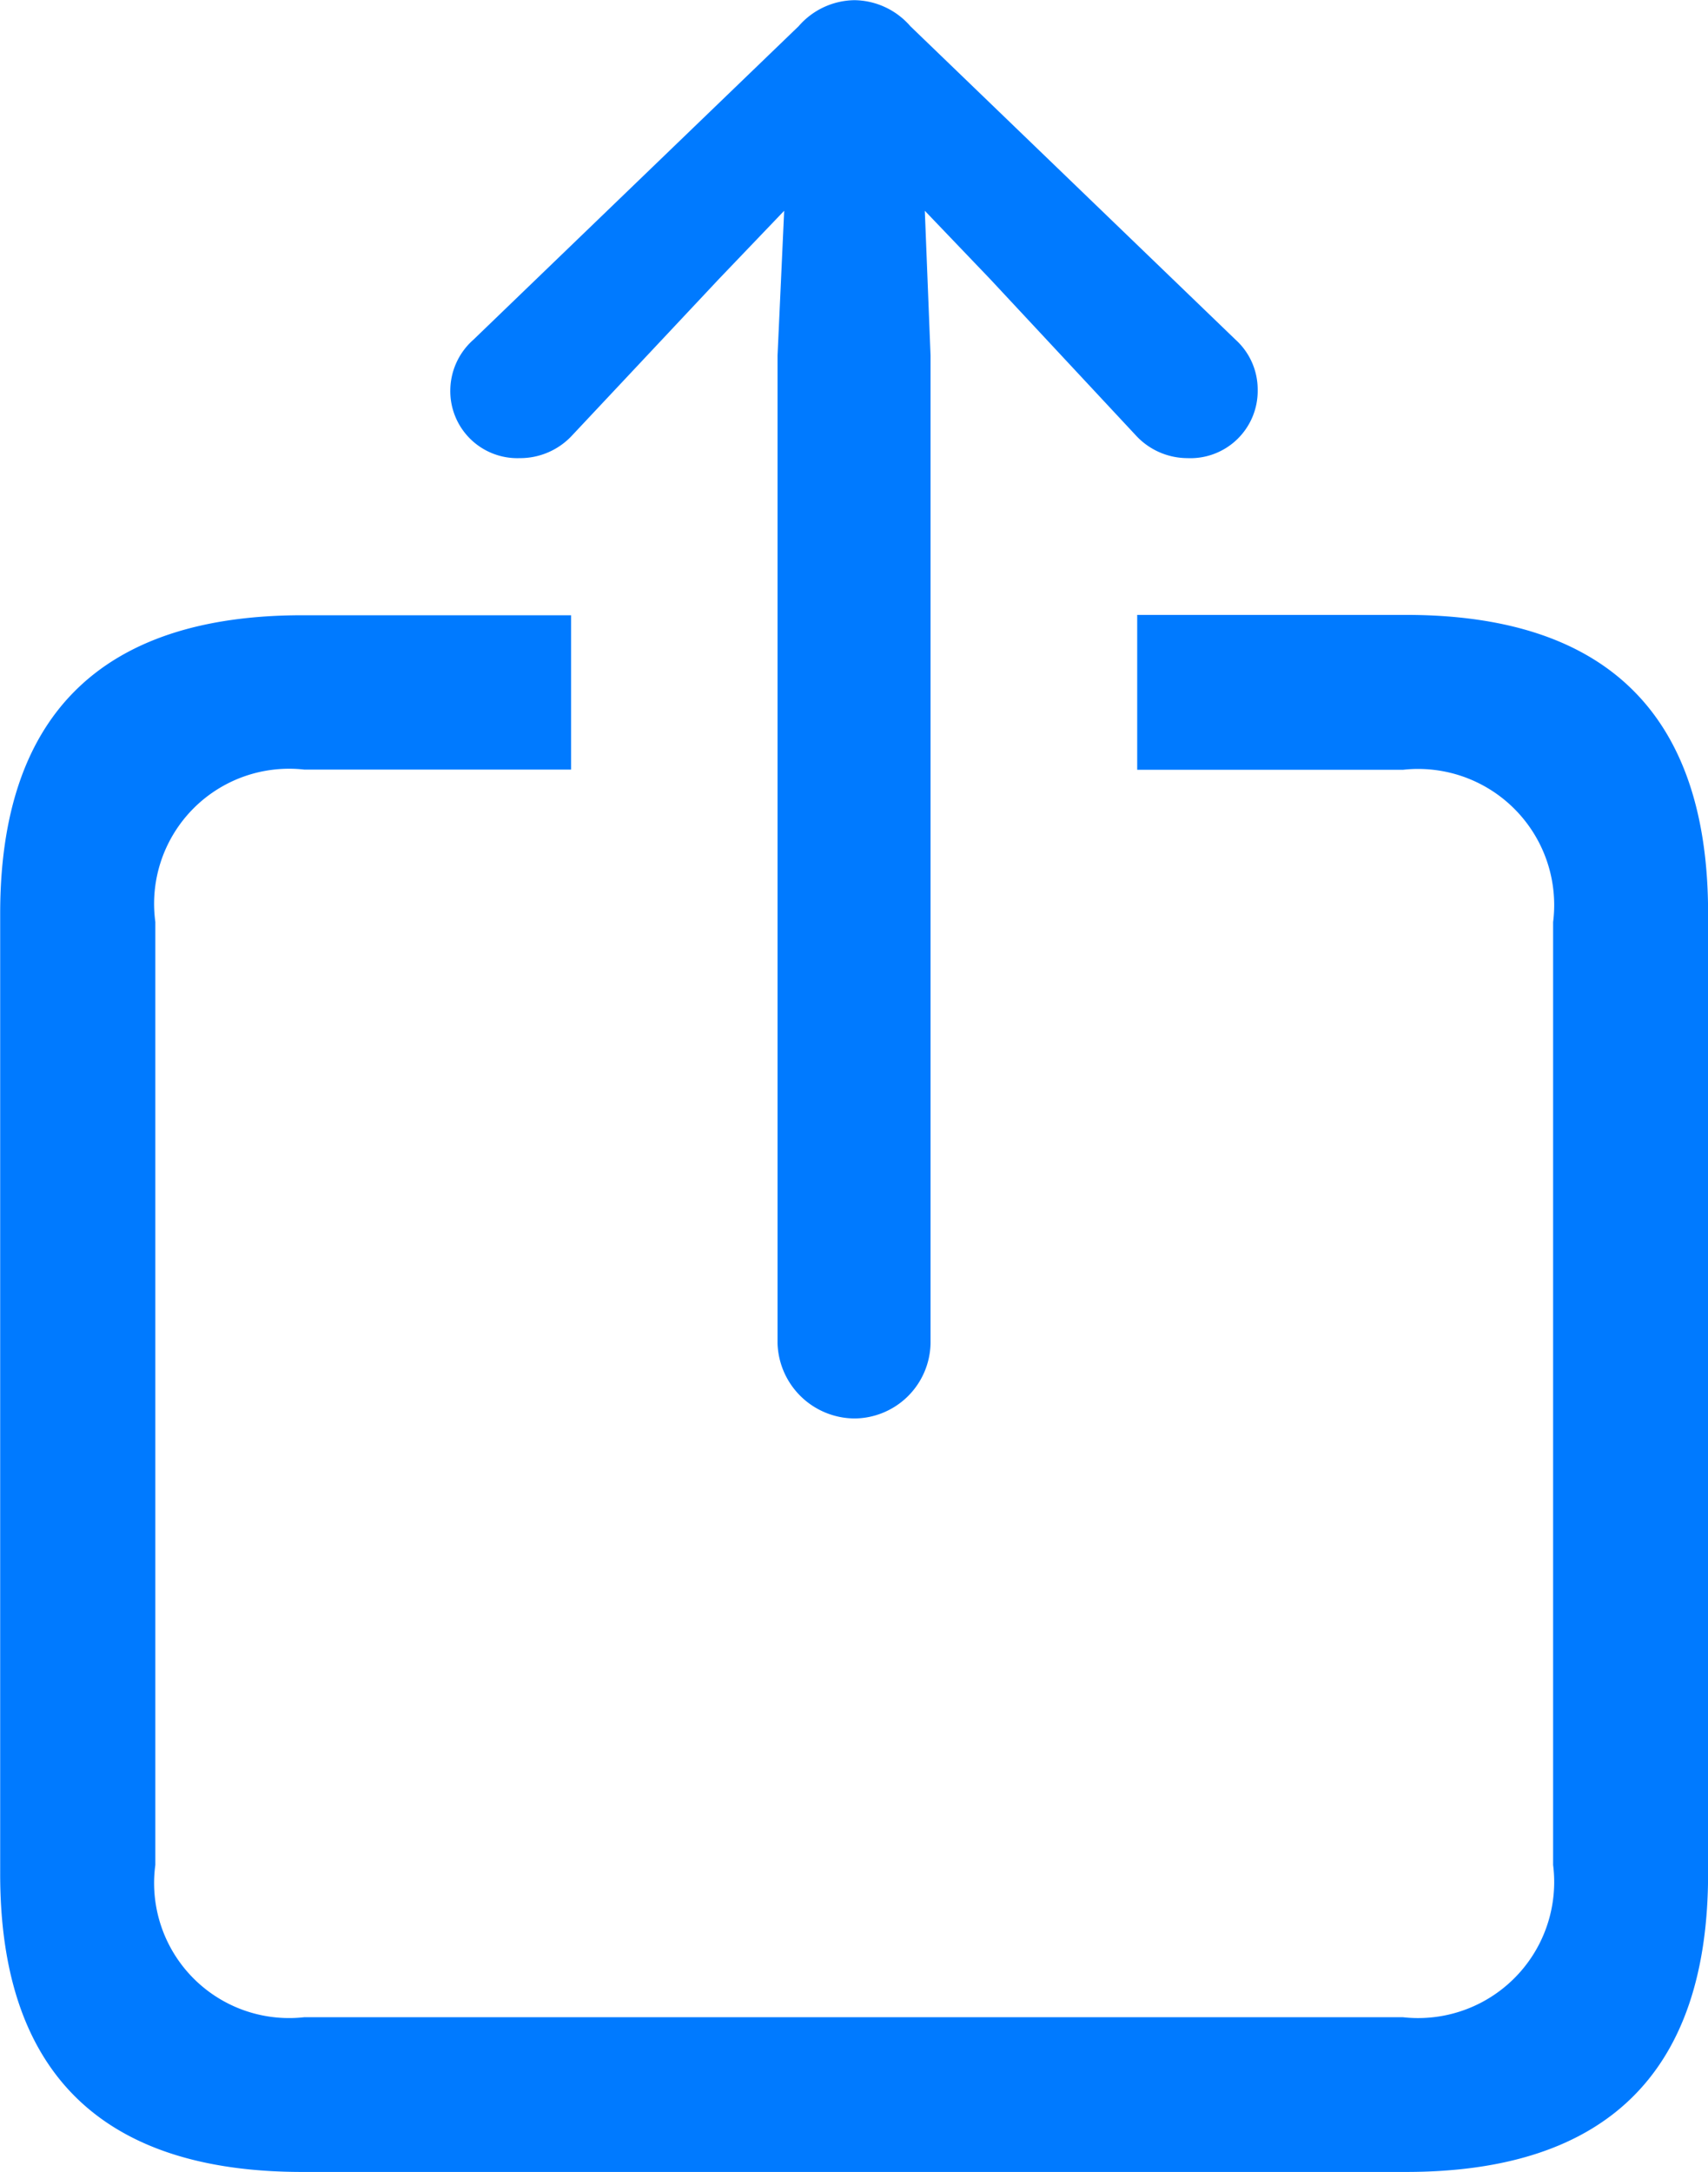 <svg xmlns="http://www.w3.org/2000/svg" width="19.067" height="24.245" viewBox="0 0 19.067 24.245">
  <path id="Symbol" d="M.005-4.834a.855.855,0,0,0,.849-.838V-16.7L.79-18.315l.73.763,1.622,1.74a.784.784,0,0,0,.58.258.751.751,0,0,0,.784-.763.75.75,0,0,0-.247-.559l-3.631-3.5a.838.838,0,0,0-.623-.29.838.838,0,0,0-.623.29l-3.631,3.5a.76.76,0,0,0-.258.559.748.748,0,0,0,.773.763.79.79,0,0,0,.591-.258l1.633-1.74.73-.763L-.854-16.7V-5.672A.865.865,0,0,0,.005-4.834ZM-6.161,3.577H6.161c2.245,0,3.373-1.117,3.373-3.33V-10.474c0-2.213-1.128-3.33-3.373-3.33h-3v1.729H6.128a1.519,1.519,0,0,1,1.676,1.7V.15a1.519,1.519,0,0,1-1.676,1.7H-6.139A1.507,1.507,0,0,1-7.8.15V-10.377a1.507,1.507,0,0,1,1.665-1.7h2.976V-13.8h-3c-2.245,0-3.373,1.117-3.373,3.33V.247C-9.534,2.46-8.406,3.577-6.161,3.577Z" transform="translate(9.534 20.668)" fill="#007aff"/>
</svg>
